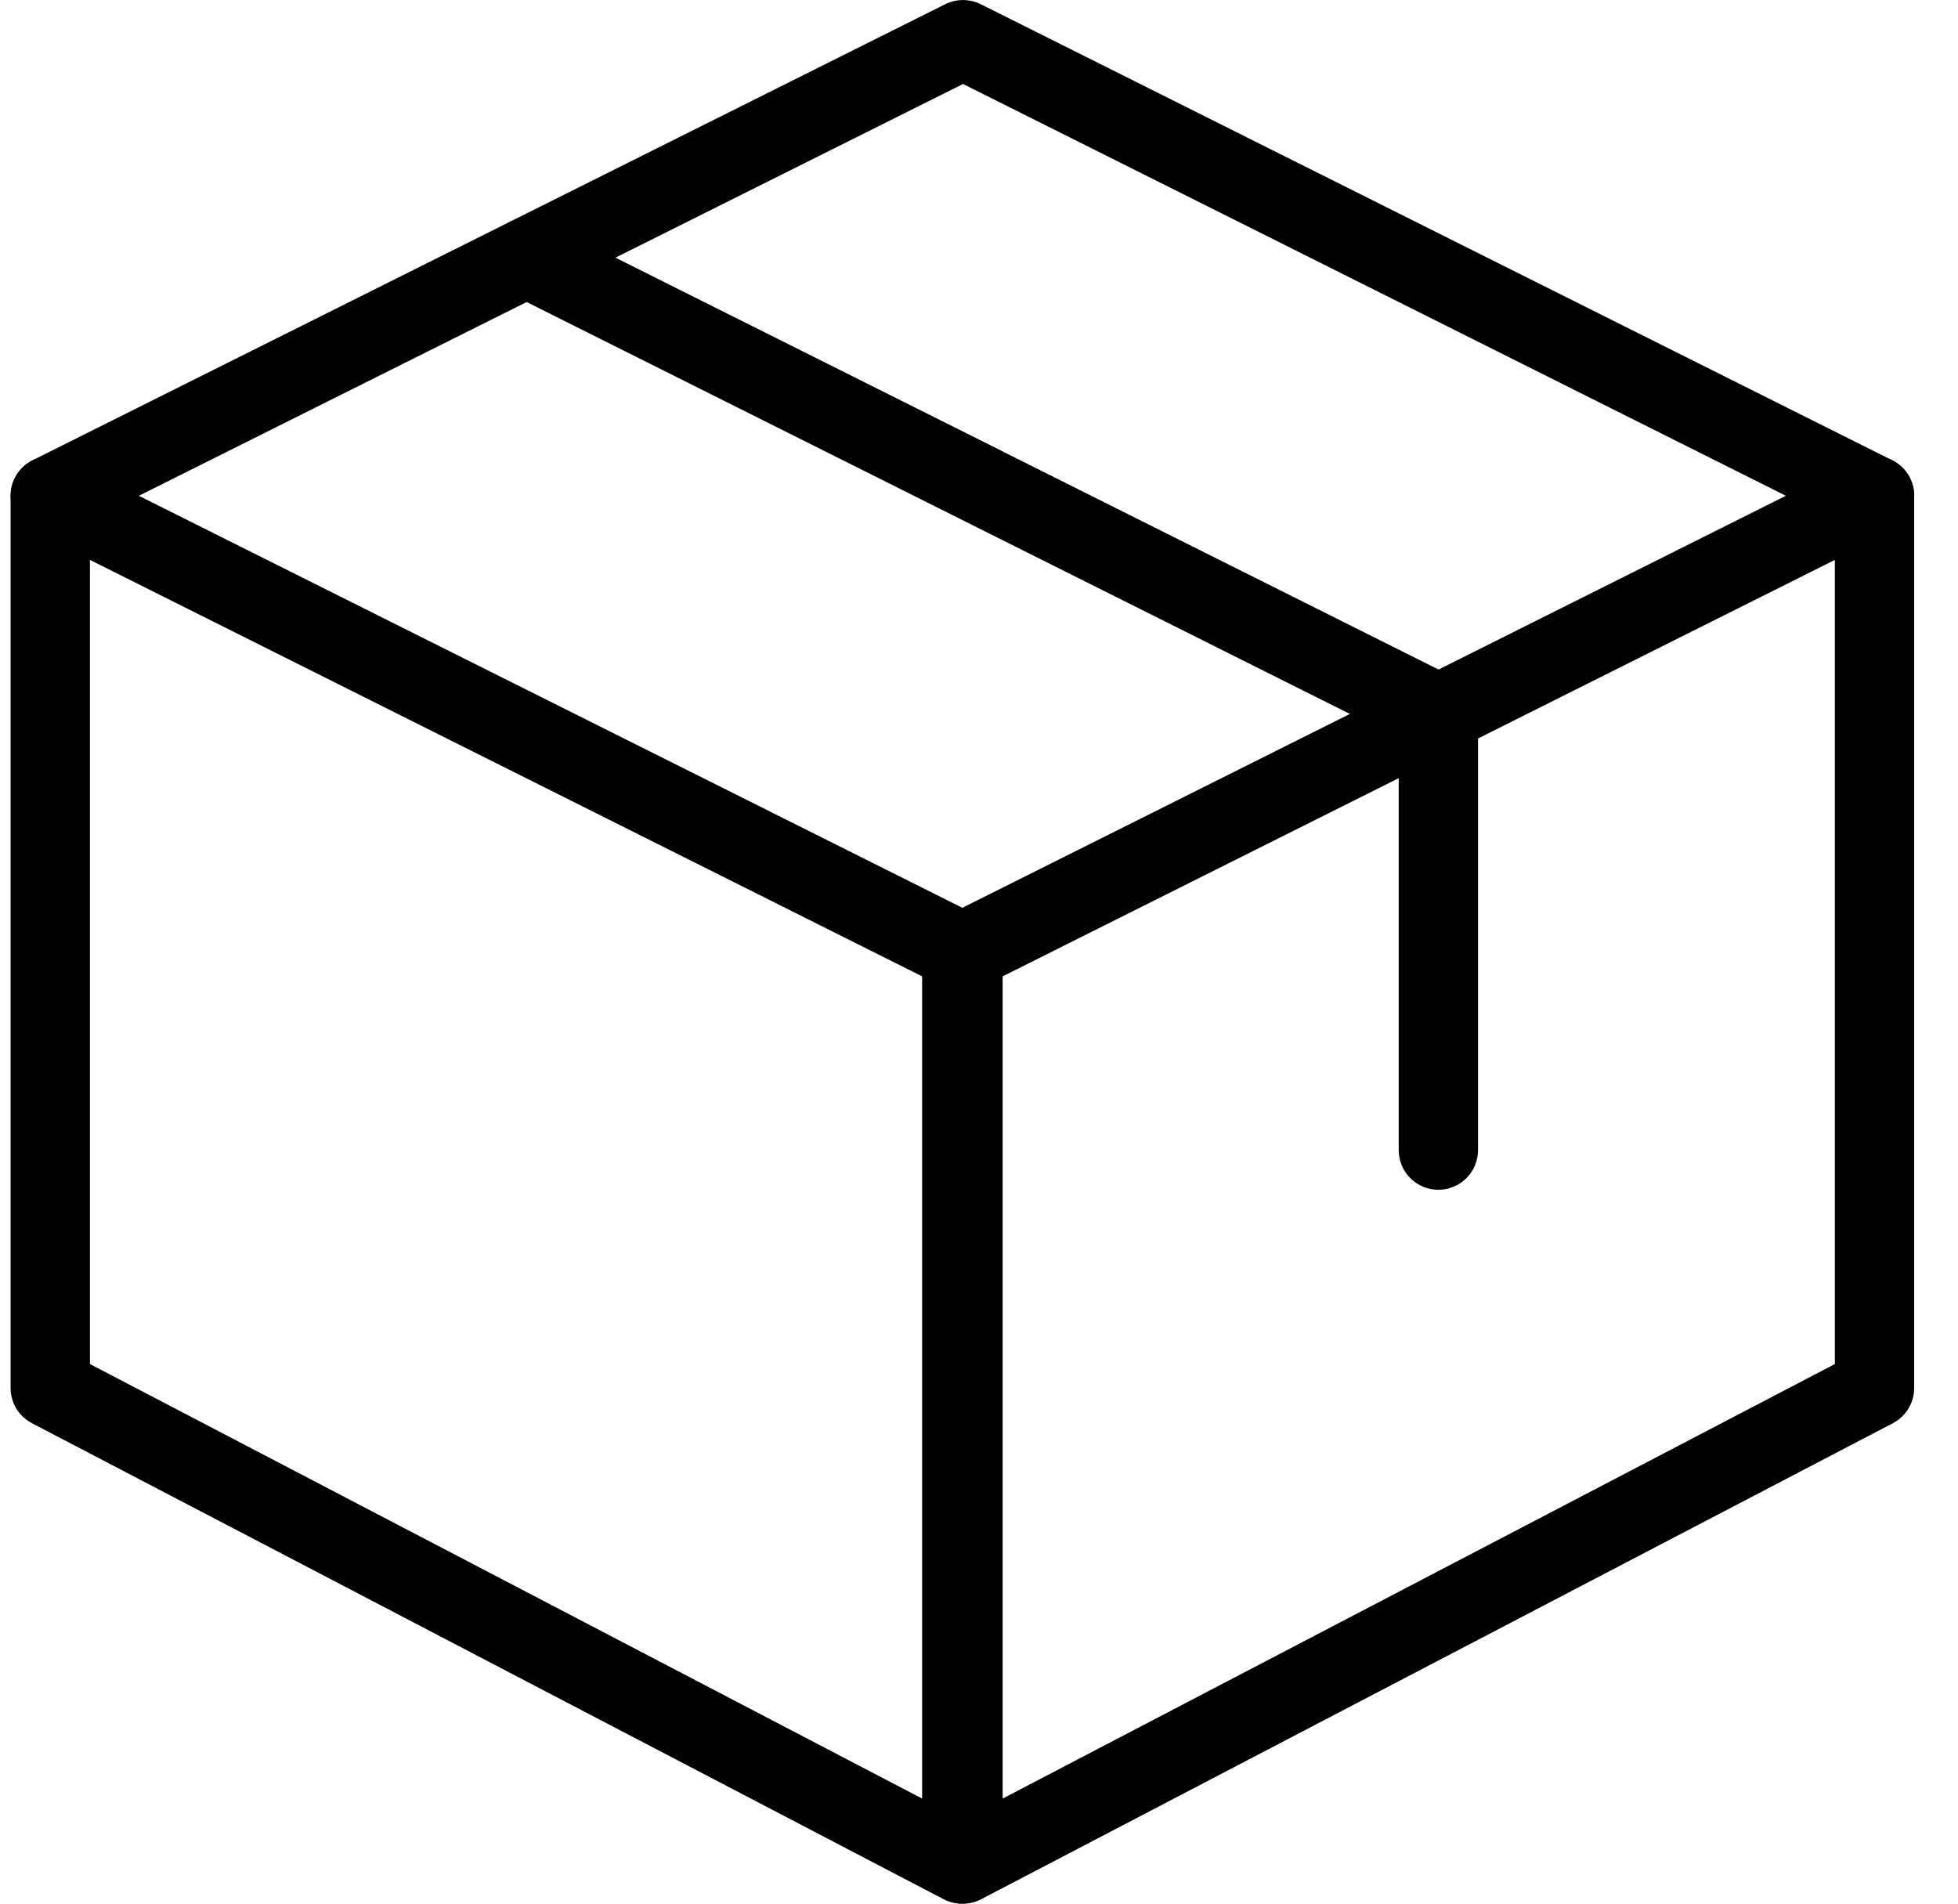 <svg width="36" height="35" viewBox="0 0 36 35" fill="none" xmlns="http://www.w3.org/2000/svg">
<g clip-path="url(#clip0_2832_29536)">
<path d="M17.684 35C17.566 35 17.451 34.972 17.347 34.917L0.588 26.167C0.469 26.105 0.37 26.013 0.301 25.899C0.232 25.785 0.195 25.654 0.195 25.521L0.195 9.115C0.195 8.991 0.227 8.868 0.288 8.76C0.348 8.652 0.435 8.56 0.541 8.495C0.647 8.43 0.767 8.393 0.891 8.387C1.015 8.381 1.139 8.407 1.25 8.463L18.009 16.848C18.13 16.909 18.232 17.002 18.303 17.117C18.374 17.232 18.411 17.365 18.411 17.5V34.271C18.411 34.464 18.335 34.649 18.198 34.786C18.062 34.923 17.877 35 17.684 35ZM1.654 25.079L16.954 33.068V17.951L1.654 10.294V25.079Z" fill="black"/>
<path d="M17.706 35C17.61 35 17.515 34.981 17.427 34.945C17.338 34.908 17.258 34.855 17.19 34.787C17.122 34.719 17.068 34.639 17.032 34.55C16.995 34.462 16.976 34.367 16.977 34.271V17.5C16.977 17.365 17.014 17.232 17.085 17.117C17.156 17.002 17.258 16.909 17.379 16.848L34.138 8.463C34.249 8.407 34.373 8.381 34.497 8.386C34.621 8.392 34.742 8.429 34.848 8.494C34.954 8.56 35.041 8.651 35.102 8.759C35.162 8.868 35.194 8.99 35.194 9.115V25.521C35.194 25.654 35.157 25.785 35.088 25.899C35.019 26.013 34.92 26.105 34.802 26.167L18.043 34.917C17.939 34.972 17.823 35 17.706 35ZM18.435 17.951V33.068L33.736 25.079V10.294L18.435 17.951Z" fill="black"/>
<path d="M0.924 9.844C0.76 9.844 0.601 9.788 0.472 9.686C0.343 9.585 0.253 9.442 0.215 9.282C0.177 9.123 0.194 8.955 0.264 8.806C0.333 8.657 0.451 8.536 0.598 8.463L17.38 0.077C17.482 0.027 17.593 0.001 17.706 0.001C17.819 0.001 17.931 0.027 18.032 0.077L34.791 8.463C34.964 8.549 35.096 8.701 35.157 8.884C35.219 9.068 35.204 9.268 35.118 9.441C35.032 9.614 34.88 9.746 34.696 9.807C34.513 9.869 34.312 9.854 34.139 9.768L17.707 1.544L1.251 9.766C1.15 9.817 1.038 9.844 0.924 9.844Z" fill="black"/>
<path d="M26.446 21.875C26.253 21.875 26.067 21.798 25.93 21.661C25.794 21.525 25.717 21.339 25.717 21.146V13.576L9.36 5.391C9.274 5.349 9.198 5.289 9.135 5.217C9.073 5.144 9.025 5.06 8.994 4.969C8.964 4.878 8.952 4.782 8.959 4.687C8.966 4.591 8.991 4.498 9.034 4.412C9.077 4.326 9.136 4.25 9.209 4.187C9.281 4.125 9.365 4.077 9.456 4.046C9.547 4.016 9.643 4.004 9.739 4.011C9.834 4.018 9.928 4.043 10.014 4.086L26.773 12.472C26.893 12.533 26.995 12.626 27.066 12.742C27.137 12.857 27.175 12.989 27.175 13.125V21.146C27.175 21.339 27.098 21.525 26.962 21.661C26.825 21.798 26.639 21.875 26.446 21.875Z" fill="black"/>
</g>
<defs>
<clipPath id="clip0_2832_29536">
<rect width="35" height="35" fill="white" transform="translate(0.195)"/>
</clipPath>
</defs>
</svg>
